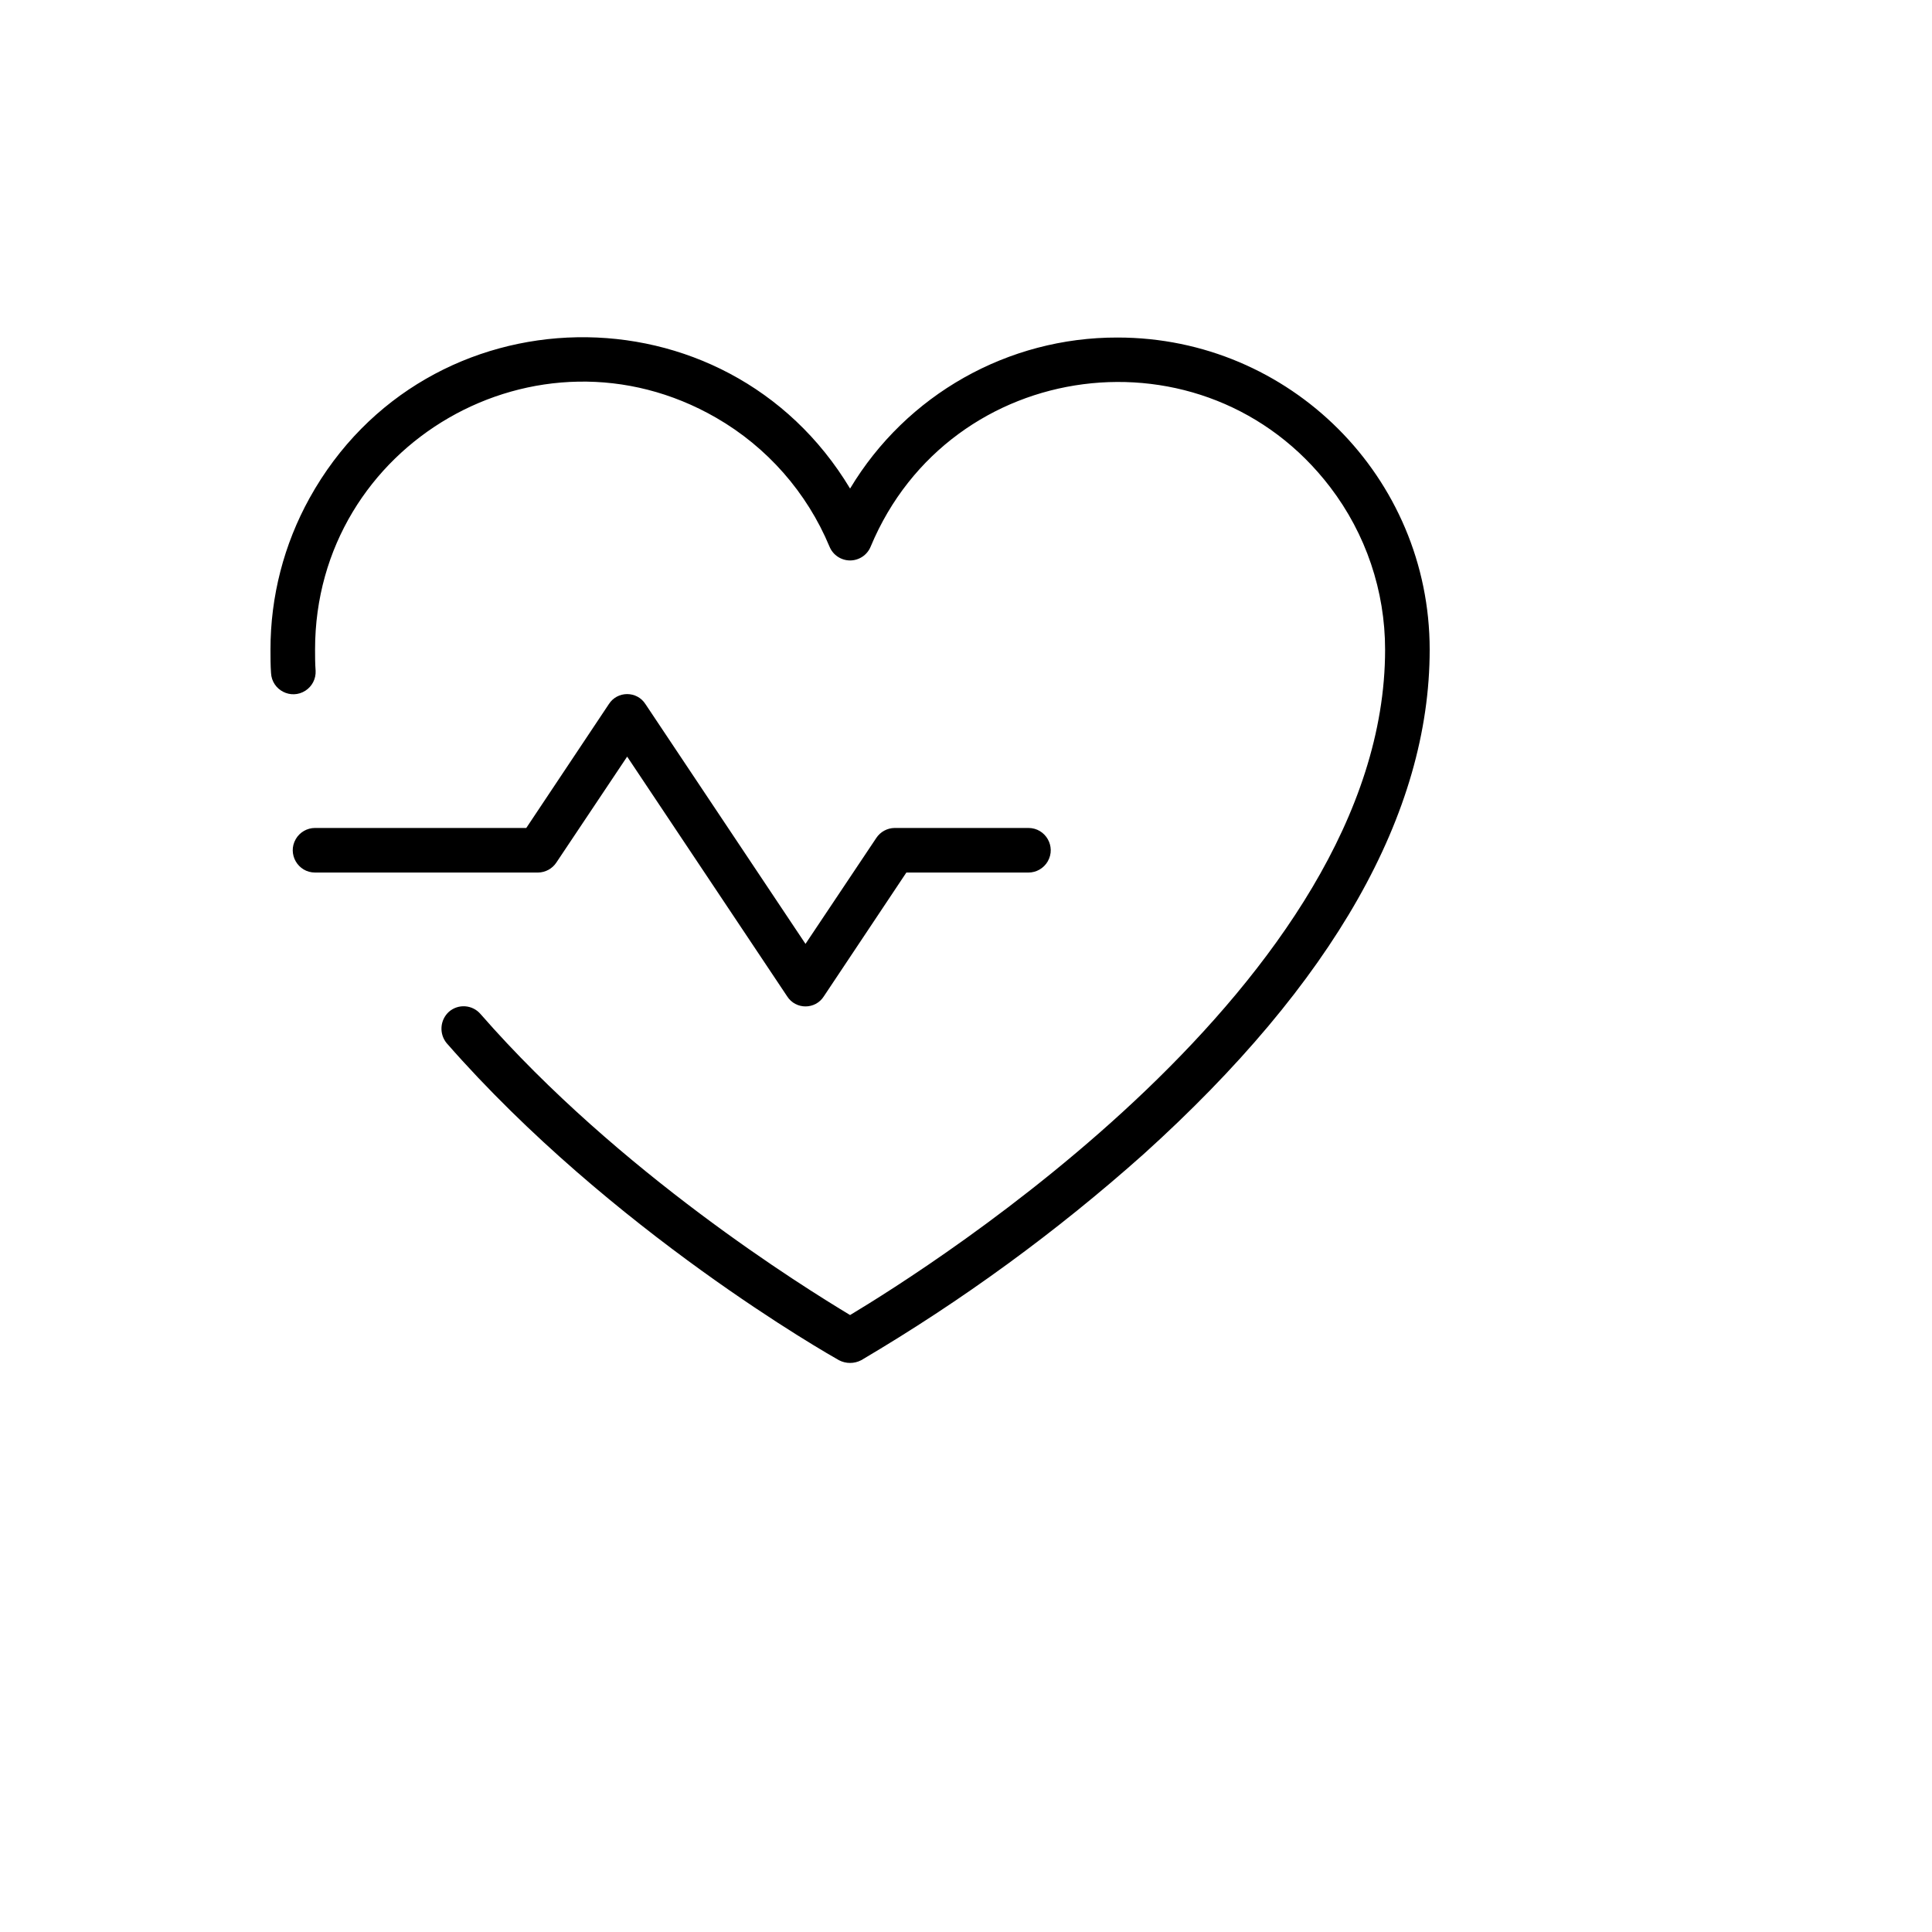 <svg xmlns="http://www.w3.org/2000/svg" version="1.1" xmlns:xlink="http://www.w3.org/1999/xlink" width="100%" height="100%" id="svgWorkerArea" viewBox="-25 -25 625 625" xmlns:idraw="https://idraw.muisca.co" style="background: white;"><defs id="defsdoc"><pattern id="patternBool" x="0" y="0" width="10" height="10" patternUnits="userSpaceOnUse" patternTransform="rotate(35)"><circle cx="5" cy="5" r="4" style="stroke: none;fill: #ff000070;"></circle></pattern></defs><g id="fileImp-821181580" class="cosito"><path id="pathImp-876422762" class="grouped" d="M149.039 257.268C149.039 257.268 76.923 257.268 76.923 257.268 71.372 257.268 67.902 251.258 70.678 246.451 71.966 244.219 74.347 242.845 76.923 242.845 76.923 242.845 145.252 242.845 145.252 242.845 145.252 242.845 171.935 202.821 171.935 202.821 174.693 198.442 181.076 198.442 183.834 202.821 183.834 202.821 235.577 280.345 235.577 280.345 235.577 280.345 258.474 246.09 258.474 246.09 259.793 244.086 262.024 242.869 264.423 242.845 264.423 242.845 307.692 242.845 307.692 242.845 313.244 242.845 316.714 248.854 313.938 253.662 312.65 255.893 310.269 257.268 307.692 257.268 307.692 257.268 268.209 257.268 268.209 257.268 268.209 257.268 241.526 297.292 241.526 297.292 238.769 301.67 232.385 301.67 229.627 297.292 229.627 297.292 177.885 219.768 177.885 219.768 177.885 219.768 154.988 254.023 154.988 254.023 153.668 256.027 151.438 257.243 149.039 257.268 149.039 257.268 149.039 257.268 149.039 257.268M336.538 84.191C301.1 84.098 268.227 102.658 250 133.049 209.968 66.432 112.833 68.132 75.156 136.109 66.839 151.116 62.483 167.995 62.5 185.152 62.5 187.677 62.5 190.201 62.68 192.725 62.958 198.276 69.141 201.445 73.81 198.429 75.977 197.029 77.232 194.58 77.103 192.003 76.923 189.66 76.923 187.316 76.923 185.152 76.895 118.535 148.994 76.869 206.7 110.154 223.148 119.641 236.019 134.275 243.329 151.799 244.429 154.518 247.067 156.3 250 156.306 250 156.306 250 156.306 250 156.306 252.933 156.3 255.571 154.518 256.671 151.799 282.318 90.317 364.905 79.655 405.326 132.607 416.848 147.701 423.085 166.164 423.077 185.152 423.077 292.784 274.88 385.453 250 400.417 235.036 391.402 175.361 354.443 130.469 303.061 127.85 299.984 123.215 299.659 120.192 302.34 117.324 304.987 117.008 309.408 119.471 312.436 172.837 373.373 243.51 413.397 246.394 415.02 248.652 416.206 251.348 416.206 253.606 415.02 286.178 395.82 316.793 373.478 345.012 348.313 406.31 292.965 437.5 238.157 437.5 185.152 437.5 129.393 392.298 84.191 336.538 84.191 336.538 84.191 336.538 84.191 336.538 84.191"></path></g></svg>